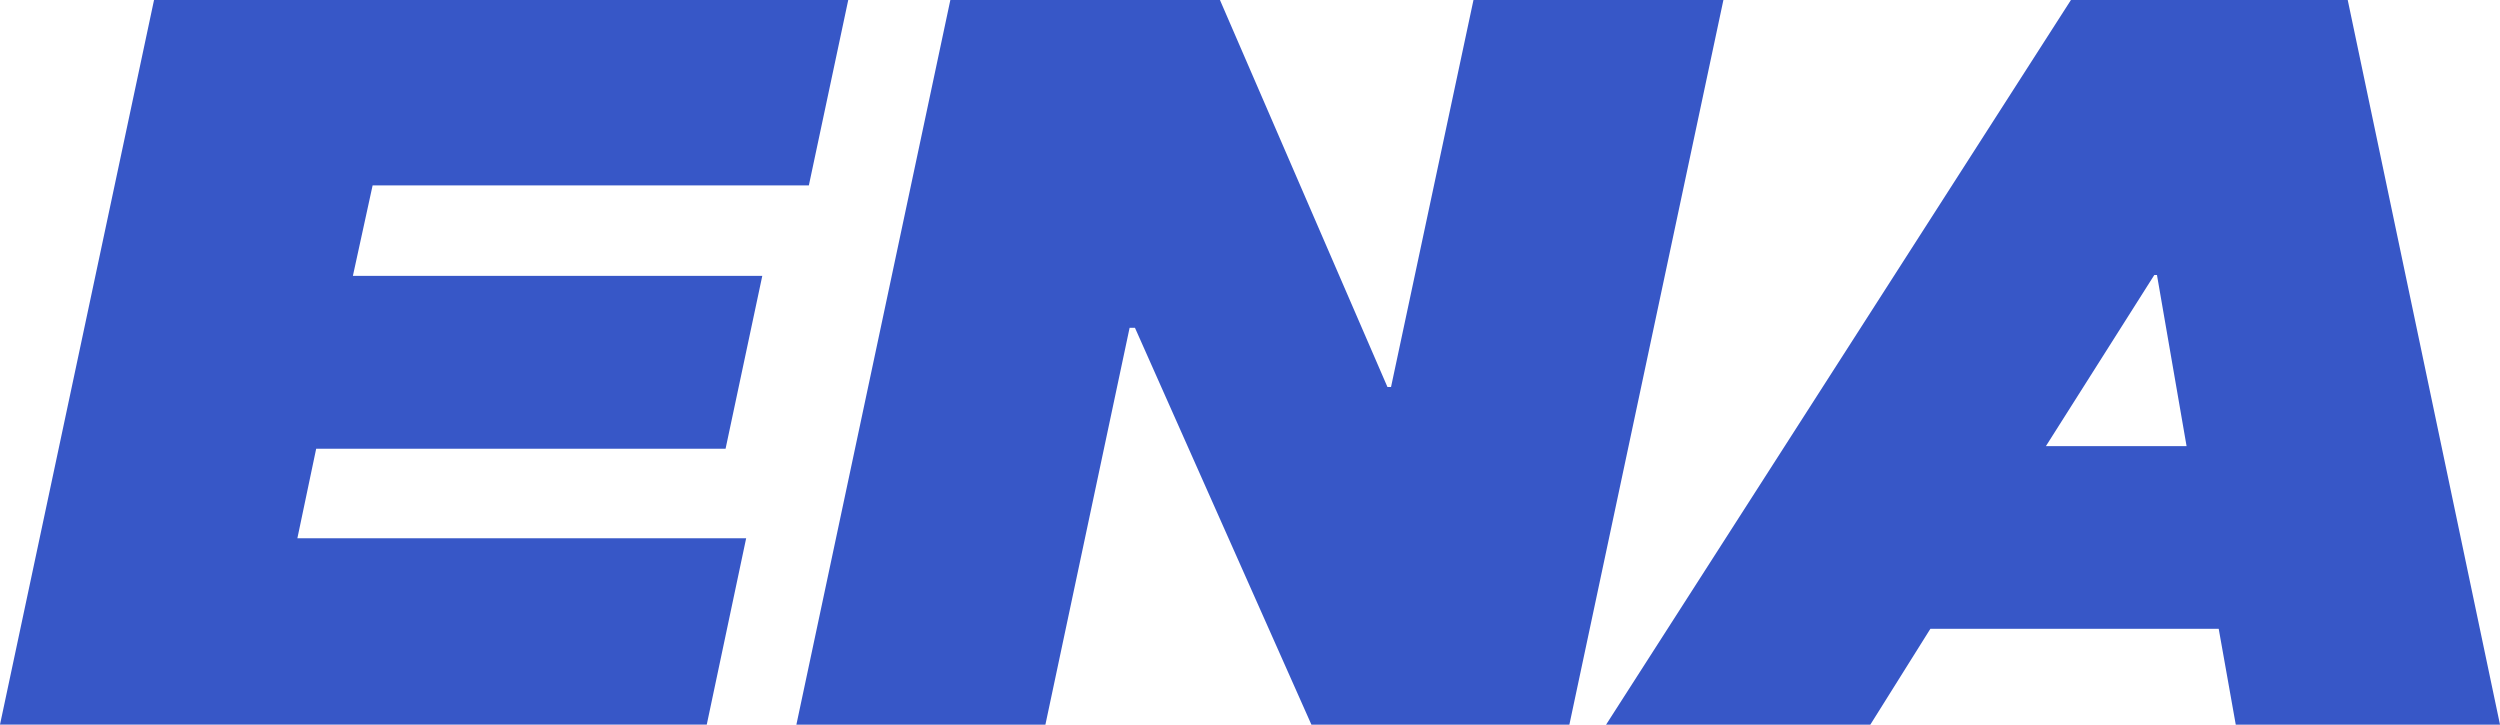 <?xml version="1.0" encoding="UTF-8"?>
<svg id="_레이어_2" data-name="레이어 2" xmlns="http://www.w3.org/2000/svg" viewBox="0 0 382.7 110.93">
  <defs>
    <style>
      .cls-1 {
        fill: #3757c7;
      }
    </style>
  </defs>
  <g id="_레이어_1-2" data-name="레이어 1">
    <g>
      <path class="cls-1" d="m23.58,0h106.27l-6.03,28.38H57.04l-3.02,13.85h62.67l-5.62,26.46h-62.67l-2.88,13.71h68.7l-6.03,28.52H0L23.58,0Z"/>
      <path class="cls-1" d="m145.48,0h41.27l25.64,59.24h.55L225.56,0h38.26l-23.58,110.93h-39.49l-27.01-60.75h-.82l-12.89,60.75h-38.12L145.48,0Z"/>
      <path class="cls-1" d="m339.65,96.26h-44.15l-9.19,14.67h-40.45L317.02,0h42.37l23.31,110.93h-40.45l-2.61-14.67Zm-26.46-27.97h21.53l-4.53-26.19h-.41l-16.59,26.19Z"/>
    </g>
  </g>
</svg>